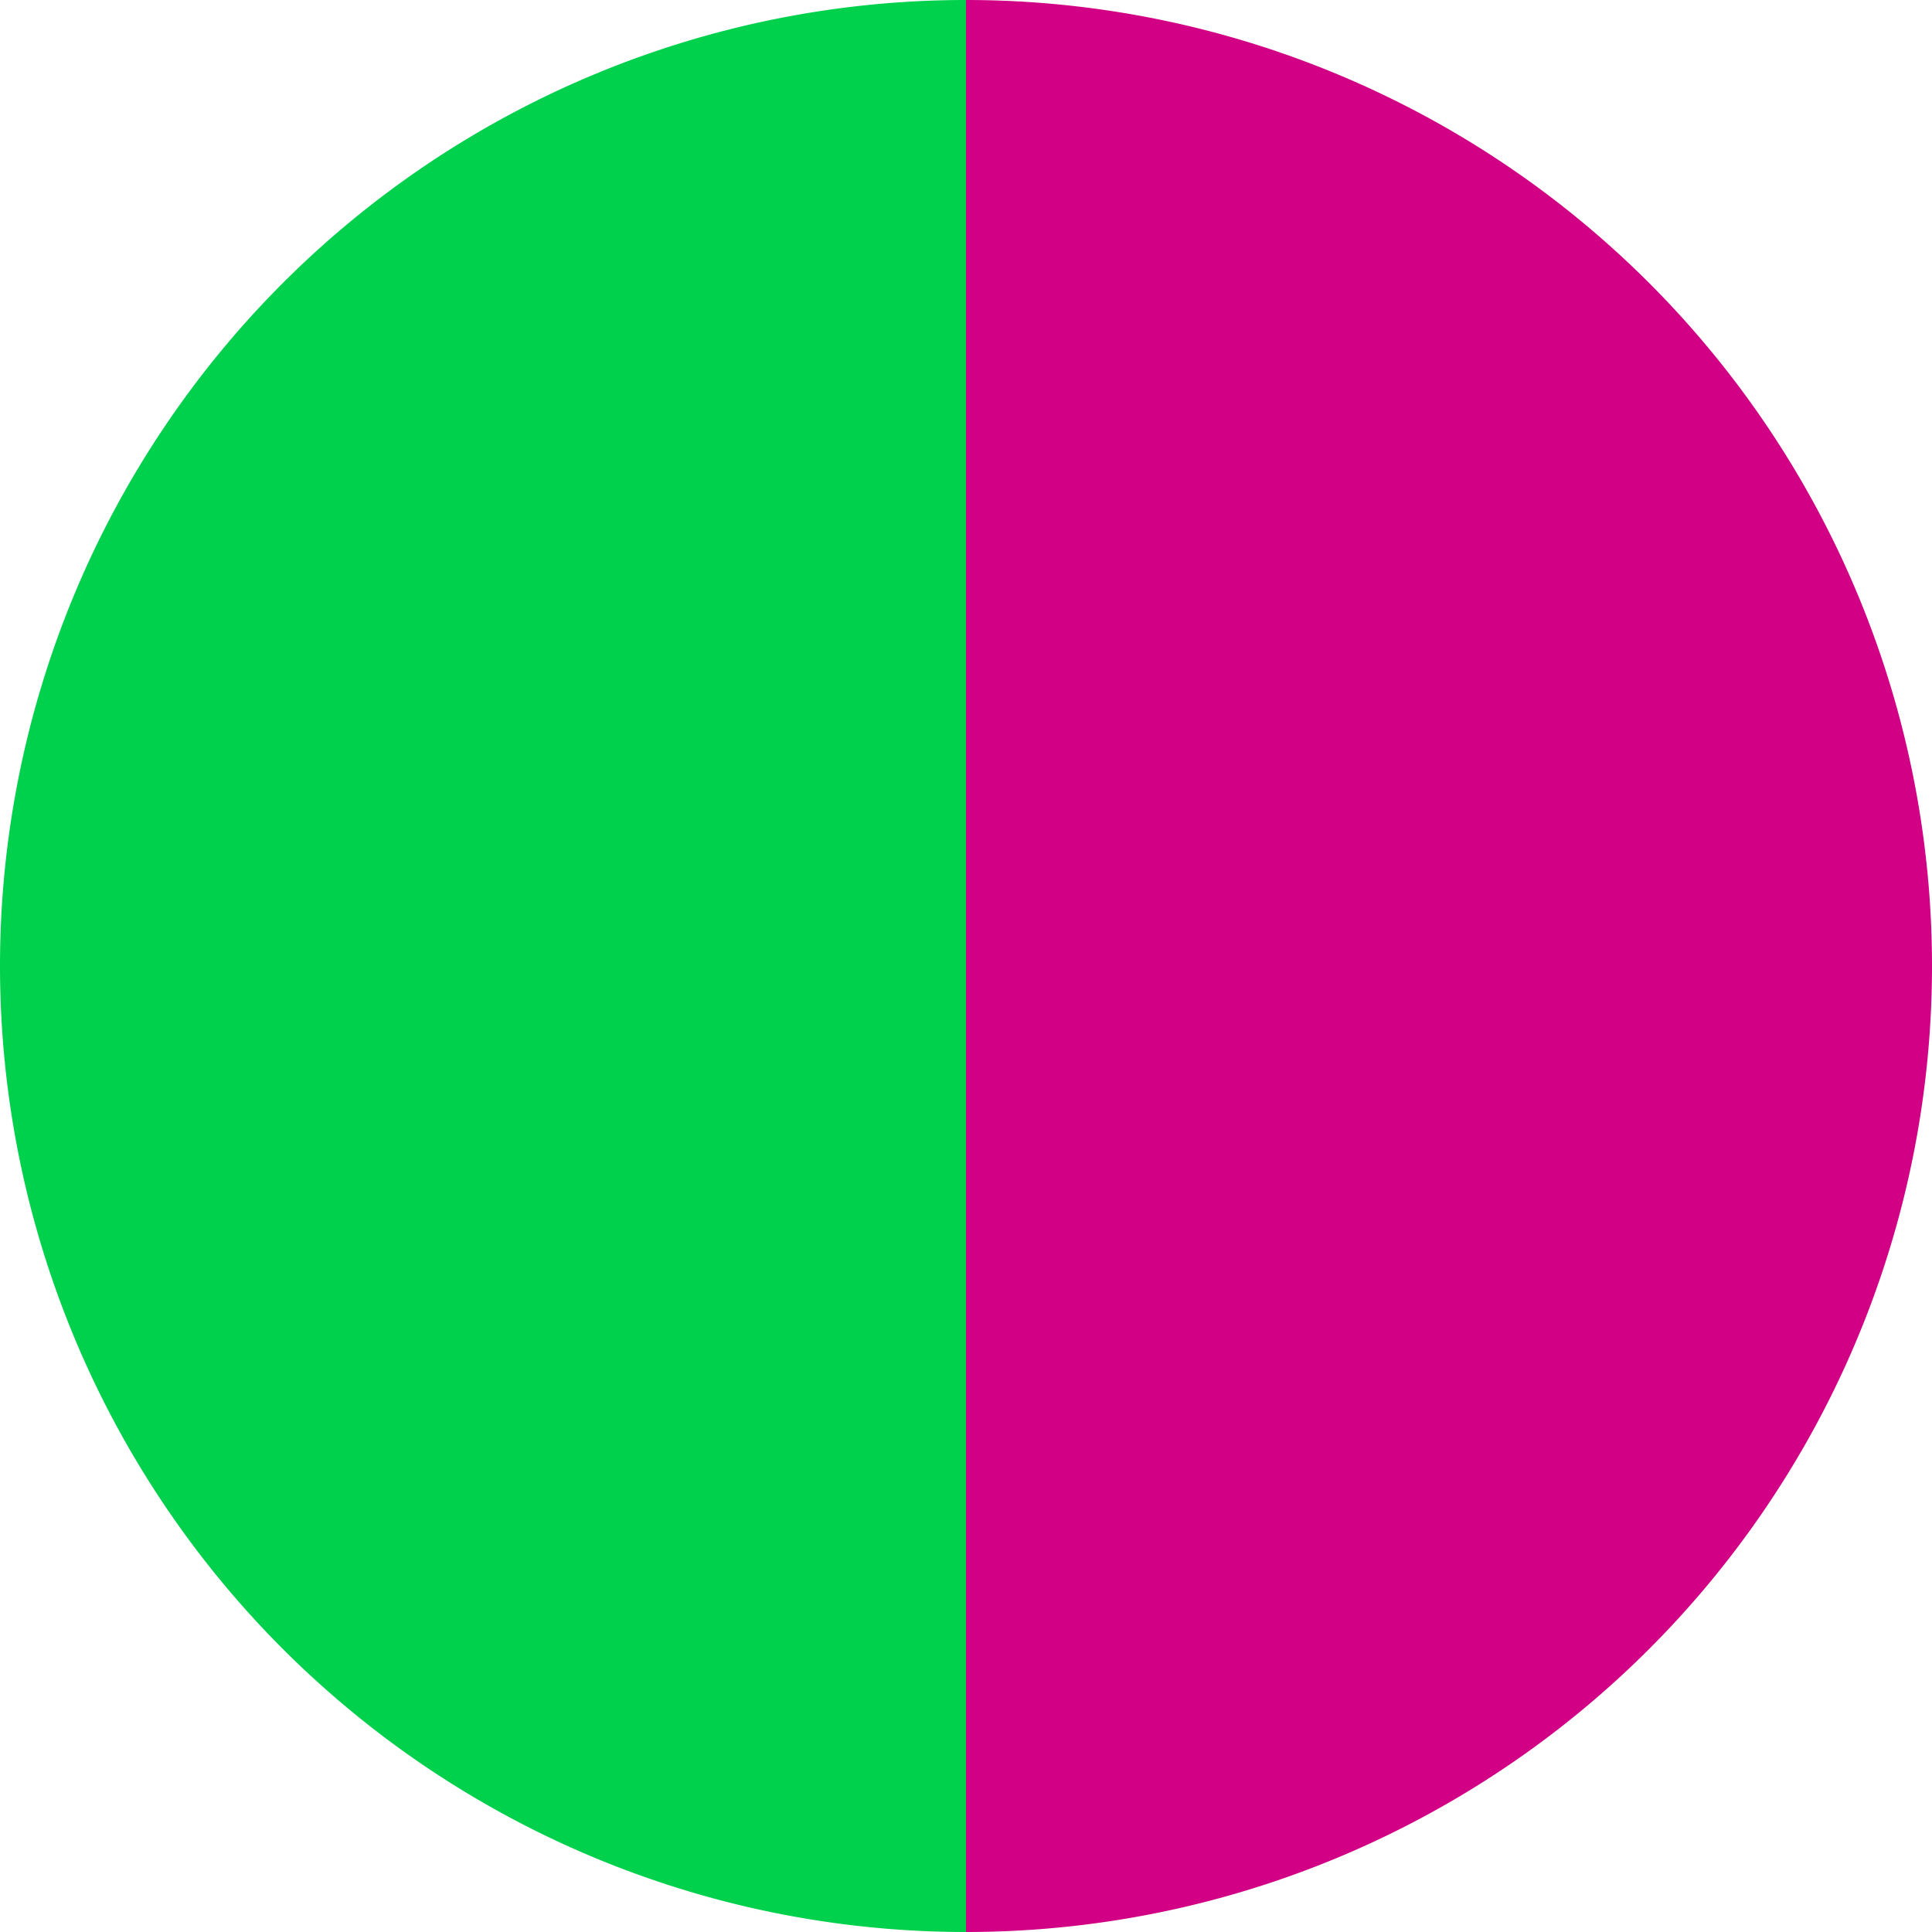<?xml version="1.0" standalone="no"?>
<svg width="500" height="500" viewBox="-1 -1 2 2" xmlns="http://www.w3.org/2000/svg">
        <path d="M 0 -1 
             A 1,1 0 0,1 0 1             L 0,0
             z" fill="#d10084" />
            <path d="M 0 1 
             A 1,1 0 0,1 -0 -1             L 0,0
             z" fill="#00d14d" />
    </svg>
